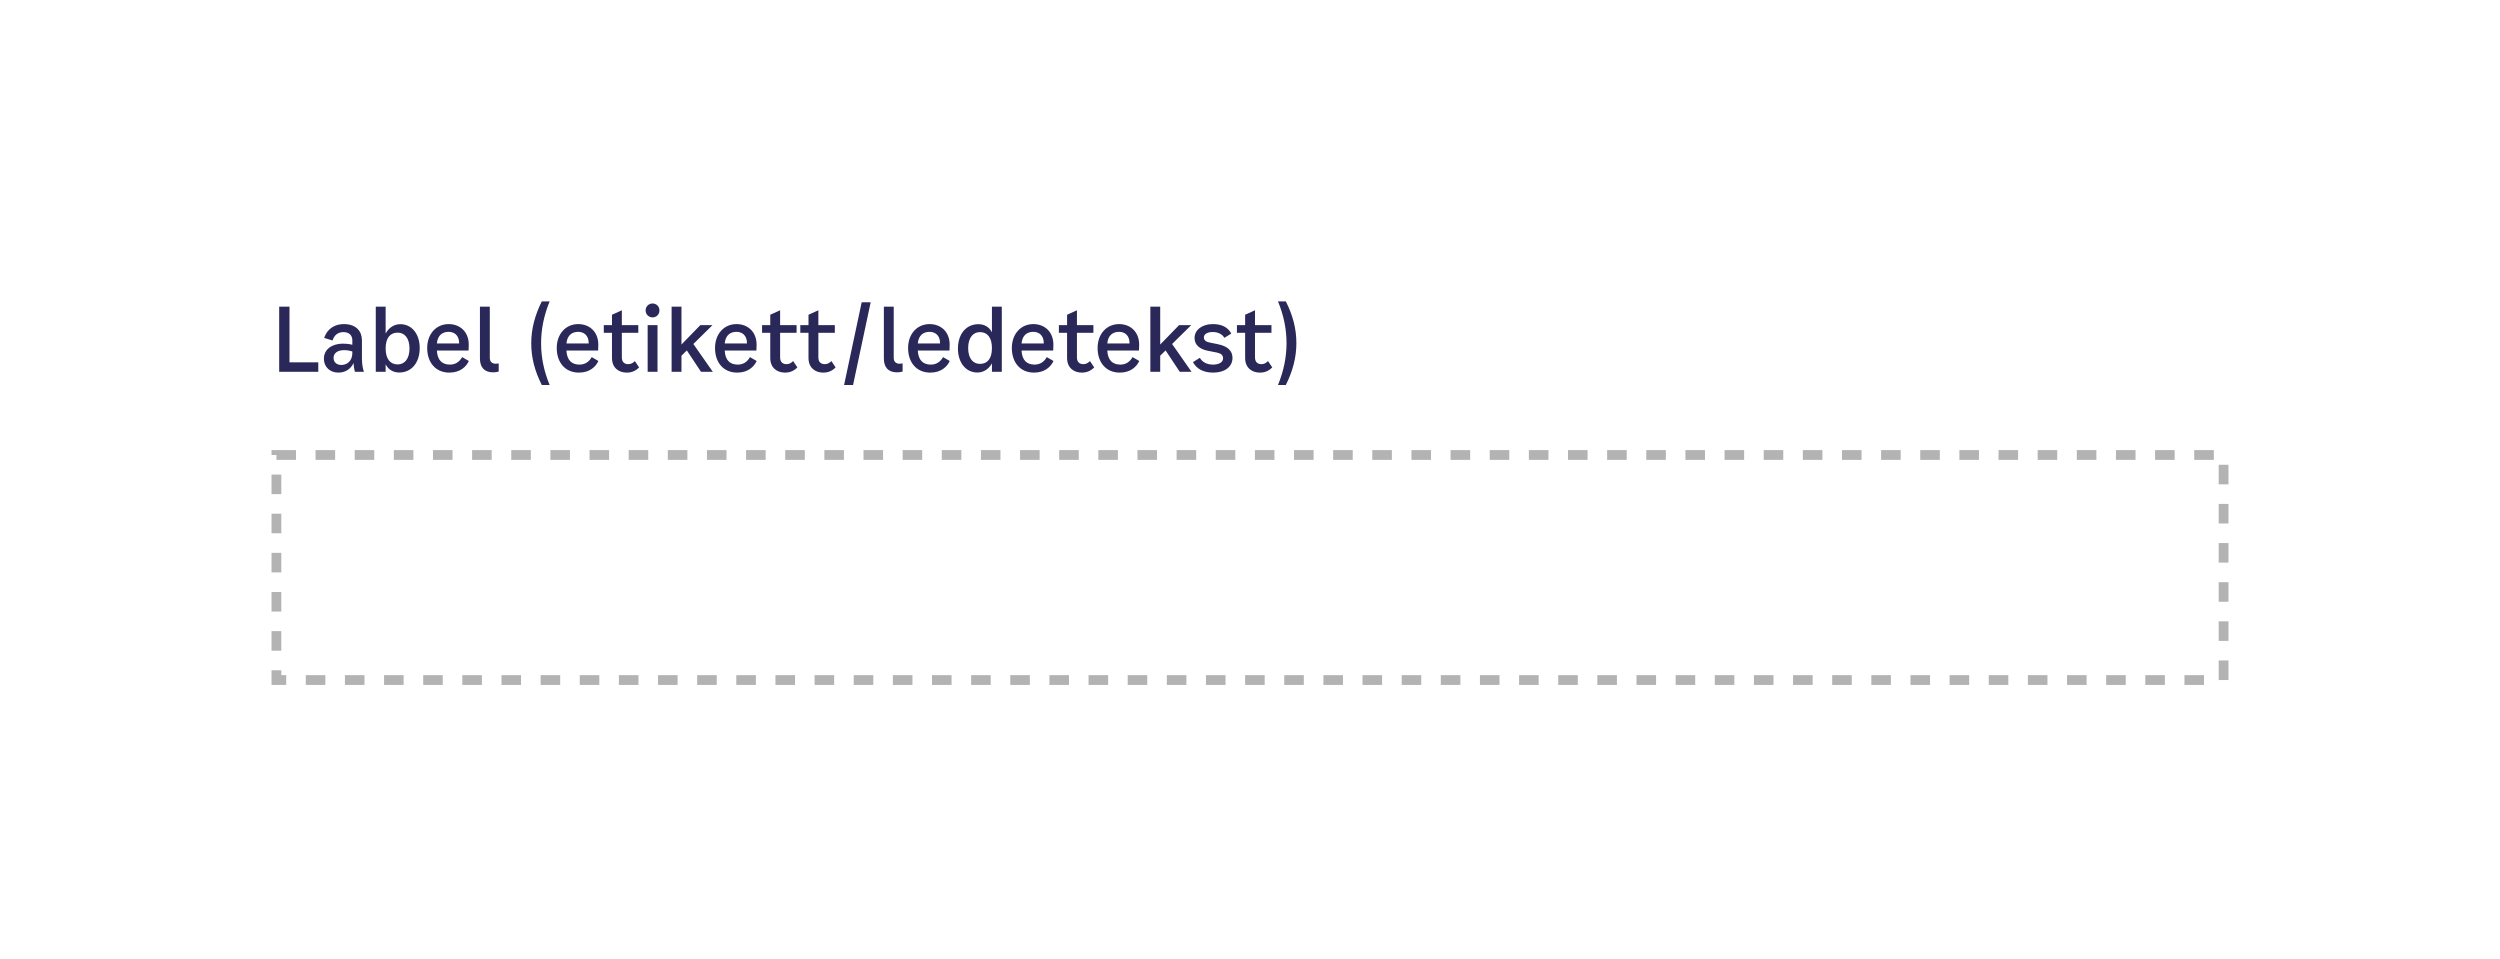 <svg width="511" height="196" viewBox="0 0 511 196" fill="none" xmlns="http://www.w3.org/2000/svg">
<rect width="511" height="196" fill="white"/>
<path d="M59.172 74.056H65.058V76H57.066V62.68H59.172V74.056ZM74.393 76H72.539C72.395 75.514 72.305 74.938 72.269 74.2C71.819 75.19 70.811 76.162 69.155 76.162C67.427 76.162 66.203 74.992 66.203 73.336C66.203 71.266 68.039 70.24 70.091 70.24C70.739 70.24 71.351 70.294 72.017 70.474V69.574C72.017 68.548 71.369 67.882 70.199 67.882C69.101 67.882 68.327 68.476 67.967 69.592L66.257 69.07C66.941 67.054 68.579 66.244 70.289 66.244C72.827 66.244 73.979 67.738 73.979 69.556V73.246C73.979 74.38 74.159 75.388 74.393 76ZM72.017 72.058V71.842C71.441 71.644 70.883 71.572 70.289 71.572C69.101 71.572 68.183 72.112 68.183 73.156C68.183 74.038 68.813 74.596 69.767 74.596C70.739 74.596 72.017 74.02 72.017 72.058ZM81.83 66.262C84.134 66.262 85.79 68.224 85.79 71.14C85.79 74.128 84.116 76.144 81.596 76.144C80.498 76.144 79.436 75.658 78.824 74.47V76H76.808V62.68H78.824V68.17C79.562 66.82 80.732 66.262 81.83 66.262ZM81.29 74.488C82.676 74.488 83.702 73.372 83.702 71.23C83.702 69.088 82.676 67.99 81.29 67.99C79.814 67.99 78.824 68.998 78.824 71.212C78.824 73.426 79.814 74.488 81.29 74.488ZM94.463 72.994L95.831 73.786C95.291 74.974 94.031 76.162 91.853 76.162C89.027 76.162 87.317 74.074 87.317 71.14C87.317 68.242 89.171 66.244 91.709 66.244C93.959 66.244 95.813 67.756 95.813 70.456L95.777 71.644H89.297C89.405 73.66 90.395 74.524 91.979 74.524C93.149 74.524 93.959 73.894 94.463 72.994ZM91.709 67.828C90.485 67.828 89.459 68.476 89.297 70.204H93.851C93.869 68.512 92.825 67.828 91.709 67.828ZM101.933 75.946C101.555 76.054 101.177 76.108 100.781 76.108C98.963 76.108 98.099 75.028 98.099 73.282V62.68H100.115V73.138C100.115 73.966 100.601 74.344 101.339 74.344C101.519 74.344 101.717 74.326 101.933 74.272V75.946ZM110.745 61.6H112.347C111.177 64.48 110.601 67.27 110.601 70.168C110.601 73.084 111.177 75.838 112.347 78.7H110.745C109.305 75.856 108.585 73.102 108.585 70.168C108.585 67.252 109.323 64.444 110.745 61.6ZM120.944 72.994L122.312 73.786C121.772 74.974 120.512 76.162 118.334 76.162C115.508 76.162 113.798 74.074 113.798 71.14C113.798 68.242 115.652 66.244 118.19 66.244C120.44 66.244 122.294 67.756 122.294 70.456L122.258 71.644H115.778C115.886 73.66 116.876 74.524 118.46 74.524C119.63 74.524 120.44 73.894 120.944 72.994ZM118.19 67.828C116.966 67.828 115.94 68.476 115.778 70.204H120.332C120.35 68.512 119.306 67.828 118.19 67.828ZM127.105 73.048C127.105 74.11 127.753 74.434 128.419 74.434C128.941 74.434 129.355 74.218 129.769 73.804L130.633 75.1C129.913 75.82 129.121 76.162 128.095 76.162C126.439 76.162 125.089 75.154 125.089 73.174V68.026H123.415V66.46H125.089V64.336L127.105 63.418V66.46H130.471V68.026H127.105V73.048ZM133.387 64.876C132.595 64.876 131.965 64.264 131.965 63.454C131.965 62.644 132.595 62.032 133.387 62.032C134.179 62.032 134.791 62.644 134.791 63.454C134.791 64.264 134.179 64.876 133.387 64.876ZM132.379 76V66.46H134.395V76H132.379ZM143.288 76L140.39 71.626L139.292 72.706V76H137.276V62.68H139.292V70.42L143.144 66.46H145.628L141.722 70.312L145.7 76H143.288ZM153.296 72.994L154.664 73.786C154.124 74.974 152.864 76.162 150.686 76.162C147.86 76.162 146.15 74.074 146.15 71.14C146.15 68.242 148.004 66.244 150.542 66.244C152.792 66.244 154.646 67.756 154.646 70.456L154.61 71.644H148.13C148.238 73.66 149.228 74.524 150.812 74.524C151.982 74.524 152.792 73.894 153.296 72.994ZM150.542 67.828C149.318 67.828 148.292 68.476 148.13 70.204H152.684C152.702 68.512 151.658 67.828 150.542 67.828ZM159.457 73.048C159.457 74.11 160.105 74.434 160.771 74.434C161.293 74.434 161.707 74.218 162.121 73.804L162.985 75.1C162.265 75.82 161.473 76.162 160.447 76.162C158.791 76.162 157.441 75.154 157.441 73.174V68.026H155.767V66.46H157.441V64.336L159.457 63.418V66.46H162.823V68.026H159.457V73.048ZM167.273 73.048C167.273 74.11 167.921 74.434 168.587 74.434C169.109 74.434 169.523 74.218 169.937 73.804L170.801 75.1C170.081 75.82 169.289 76.162 168.263 76.162C166.607 76.162 165.257 75.154 165.257 73.174V68.026H163.583V66.46H165.257V64.336L167.273 63.418V66.46H170.639V68.026H167.273V73.048ZM176.129 61.78H177.965L174.365 78.7H172.529L176.129 61.78ZM184.495 75.946C184.117 76.054 183.739 76.108 183.343 76.108C181.525 76.108 180.661 75.028 180.661 73.282V62.68H182.677V73.138C182.677 73.966 183.163 74.344 183.901 74.344C184.081 74.344 184.279 74.326 184.495 74.272V75.946ZM192.761 72.994L194.129 73.786C193.589 74.974 192.329 76.162 190.151 76.162C187.325 76.162 185.615 74.074 185.615 71.14C185.615 68.242 187.469 66.244 190.007 66.244C192.257 66.244 194.111 67.756 194.111 70.456L194.075 71.644H187.595C187.703 73.66 188.693 74.524 190.277 74.524C191.447 74.524 192.257 73.894 192.761 72.994ZM190.007 67.828C188.783 67.828 187.757 68.476 187.595 70.204H192.149C192.167 68.512 191.123 67.828 190.007 67.828ZM202.752 62.68H204.768V76H202.752V74.272C202.014 75.604 200.862 76.144 199.764 76.144C197.46 76.144 195.804 74.164 195.804 71.266C195.804 68.26 197.478 66.262 199.998 66.262C201.078 66.262 202.158 66.748 202.752 67.918V62.68ZM200.304 74.38C201.762 74.38 202.752 73.39 202.752 71.158C202.752 68.944 201.78 67.882 200.304 67.882C198.918 67.882 197.892 68.998 197.892 71.158C197.892 73.3 198.918 74.38 200.304 74.38ZM213.965 72.994L215.333 73.786C214.793 74.974 213.533 76.162 211.355 76.162C208.529 76.162 206.819 74.074 206.819 71.14C206.819 68.242 208.673 66.244 211.211 66.244C213.461 66.244 215.315 67.756 215.315 70.456L215.279 71.644H208.799C208.907 73.66 209.897 74.524 211.481 74.524C212.651 74.524 213.461 73.894 213.965 72.994ZM211.211 67.828C209.987 67.828 208.961 68.476 208.799 70.204H213.353C213.371 68.512 212.327 67.828 211.211 67.828ZM220.126 73.048C220.126 74.11 220.774 74.434 221.44 74.434C221.962 74.434 222.376 74.218 222.79 73.804L223.654 75.1C222.934 75.82 222.142 76.162 221.116 76.162C219.46 76.162 218.11 75.154 218.11 73.174V68.026H216.436V66.46H218.11V64.336L220.126 63.418V66.46H223.492V68.026H220.126V73.048ZM231.494 72.994L232.862 73.786C232.322 74.974 231.062 76.162 228.884 76.162C226.058 76.162 224.348 74.074 224.348 71.14C224.348 68.242 226.202 66.244 228.74 66.244C230.99 66.244 232.844 67.756 232.844 70.456L232.808 71.644H226.328C226.436 73.66 227.426 74.524 229.01 74.524C230.18 74.524 230.99 73.894 231.494 72.994ZM228.74 67.828C227.516 67.828 226.49 68.476 226.328 70.204H230.882C230.9 68.512 229.856 67.828 228.74 67.828ZM241.143 76L238.245 71.626L237.147 72.706V76H235.131V62.68H237.147V70.42L240.999 66.46H243.483L239.577 70.312L243.555 76H241.143ZM244.165 69.088C244.165 67.468 245.659 66.244 247.909 66.244C249.763 66.244 251.005 66.91 251.671 68.188L250.267 69.052C249.835 68.314 248.971 67.864 247.891 67.864C246.811 67.864 246.073 68.278 246.073 68.962C246.073 69.52 246.451 69.862 247.297 70.024L248.899 70.348C250.915 70.744 251.923 71.698 251.923 73.156C251.923 74.956 250.357 76.162 247.999 76.162C246.001 76.162 244.579 75.406 243.841 74.02L245.245 73.138C245.767 74.02 246.685 74.524 247.945 74.524C249.169 74.524 249.997 74.038 249.997 73.246C249.997 72.598 249.601 72.238 248.719 72.058L246.955 71.716C245.155 71.374 244.165 70.456 244.165 69.088ZM256.521 73.048C256.521 74.11 257.169 74.434 257.835 74.434C258.357 74.434 258.771 74.218 259.185 73.804L260.049 75.1C259.329 75.82 258.537 76.162 257.511 76.162C255.855 76.162 254.505 75.154 254.505 73.174V68.026H252.831V66.46H254.505V64.336L256.521 63.418V66.46H259.887V68.026H256.521V73.048ZM262.821 78.7H261.219C262.389 75.82 262.965 73.03 262.965 70.132C262.965 67.216 262.389 64.462 261.219 61.6H262.821C264.261 64.444 264.981 67.198 264.981 70.132C264.981 73.048 264.243 75.856 262.821 78.7Z" fill="#2A2859"/>
<rect x="56.5" y="93" width="398" height="46" fill="white"/>
<rect x="56.5" y="93" width="398" height="46" stroke="#B3B3B3" stroke-width="2" stroke-dasharray="4 4"/>
</svg>
